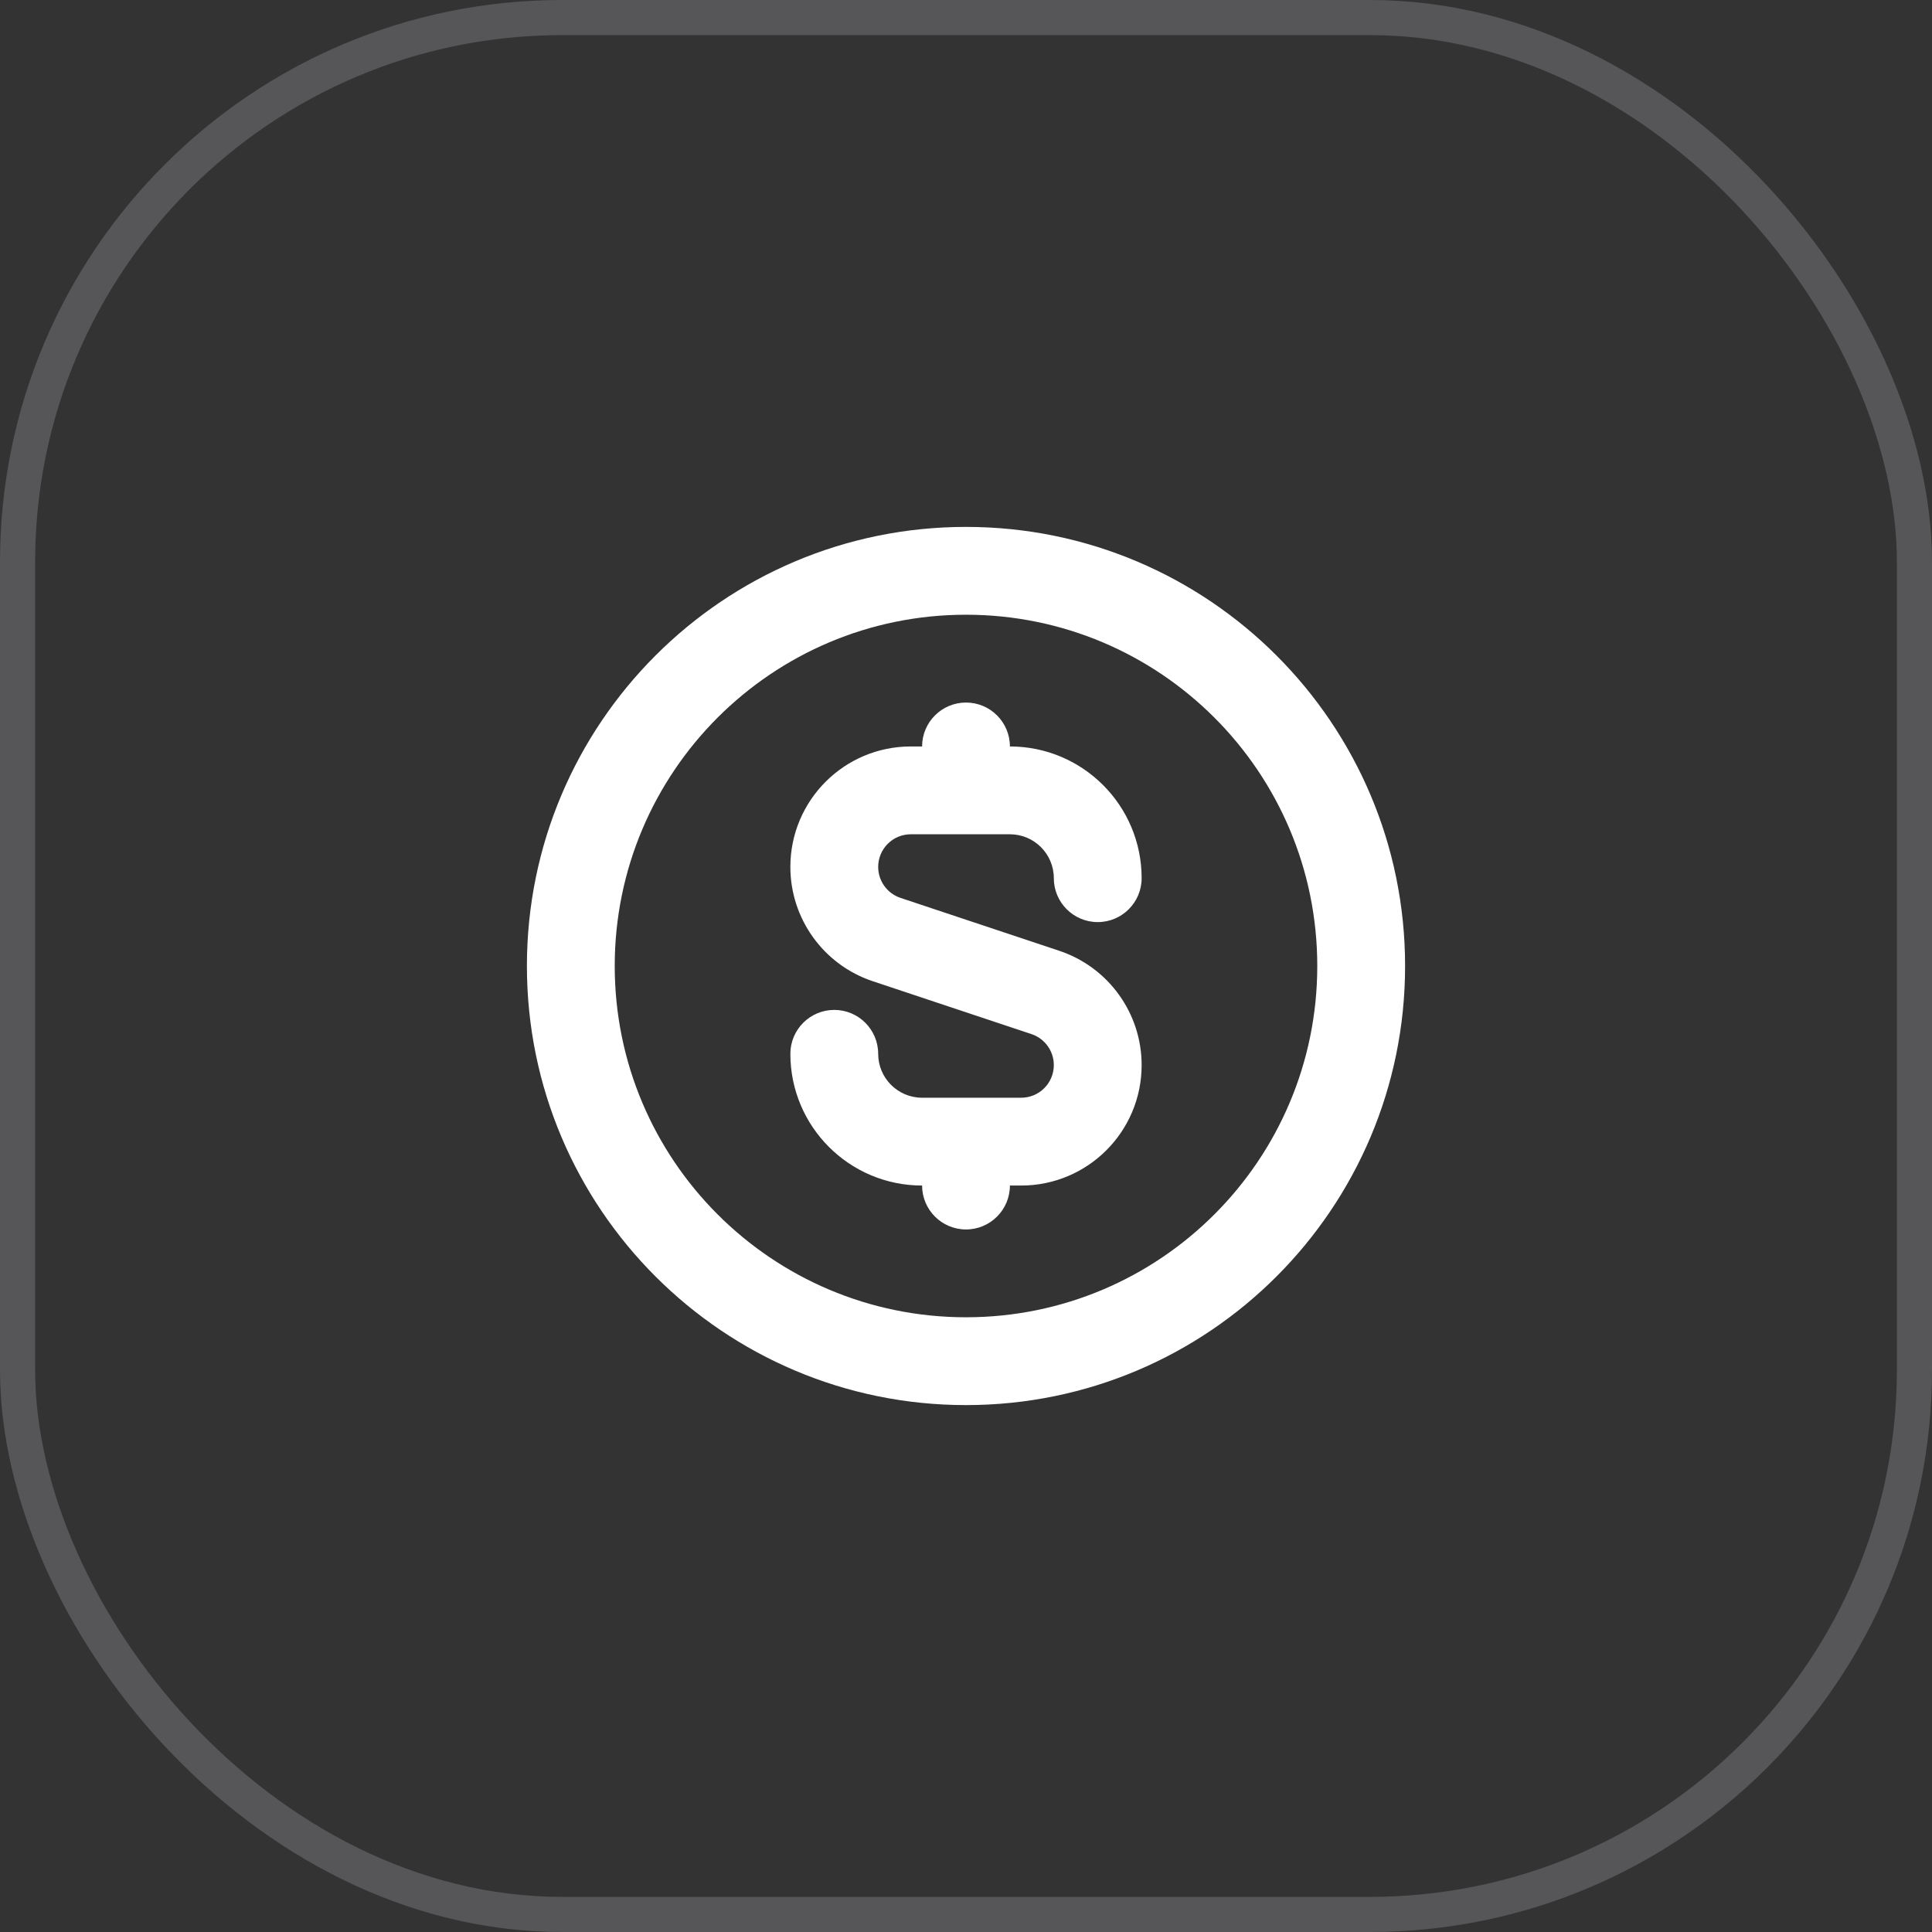 <svg width="55" height="55" viewBox="0 0 55 55" fill="none" xmlns="http://www.w3.org/2000/svg">
<rect x="0" y="0" width="55" height="55" fill="#333333" stroke="none"/>
<rect x="0.5" y="0.5" width="54" height="54" rx="15.5" stroke="#E1E0EF" stroke-opacity="0.2"/>
<path fill-rule="evenodd" clip-rule="evenodd" d="M37.5 27.5C37.5 33.023 33.023 37.5 27.5 37.5C21.977 37.5 17.5 33.023 17.5 27.5C17.5 21.977 21.977 17.5 27.5 17.5C33.023 17.5 37.5 21.977 37.5 27.5ZM40 27.5C40 34.404 34.404 40 27.5 40C20.596 40 15 34.404 15 27.5C15 20.596 20.596 15 27.5 15C34.404 15 40 20.596 40 27.5ZM27.5 20C26.81 20 26.25 20.56 26.25 21.25H25.929C24.035 21.25 22.5 22.785 22.5 24.679C22.5 26.155 23.445 27.466 24.845 27.933L29.365 29.439C29.744 29.566 30 29.921 30 30.321C30 30.834 29.584 31.25 29.071 31.25H27.5H26.25C25.56 31.25 25 30.69 25 30C25 29.31 24.44 28.75 23.75 28.75C23.06 28.75 22.5 29.31 22.5 30C22.5 32.071 24.179 33.75 26.25 33.75C26.25 34.44 26.81 35 27.5 35C28.19 35 28.75 34.44 28.75 33.75H29.071C30.965 33.75 32.5 32.215 32.5 30.321C32.5 28.845 31.555 27.534 30.155 27.067L25.635 25.561C25.256 25.434 25 25.079 25 24.679C25 24.166 25.416 23.75 25.929 23.75H27.5H28.75C29.44 23.75 30 24.31 30 25C30 25.69 30.56 26.25 31.25 26.25C31.94 26.25 32.5 25.69 32.5 25C32.5 22.929 30.821 21.25 28.75 21.25C28.75 20.56 28.19 20 27.5 20Z" fill="white"/>
</svg>
